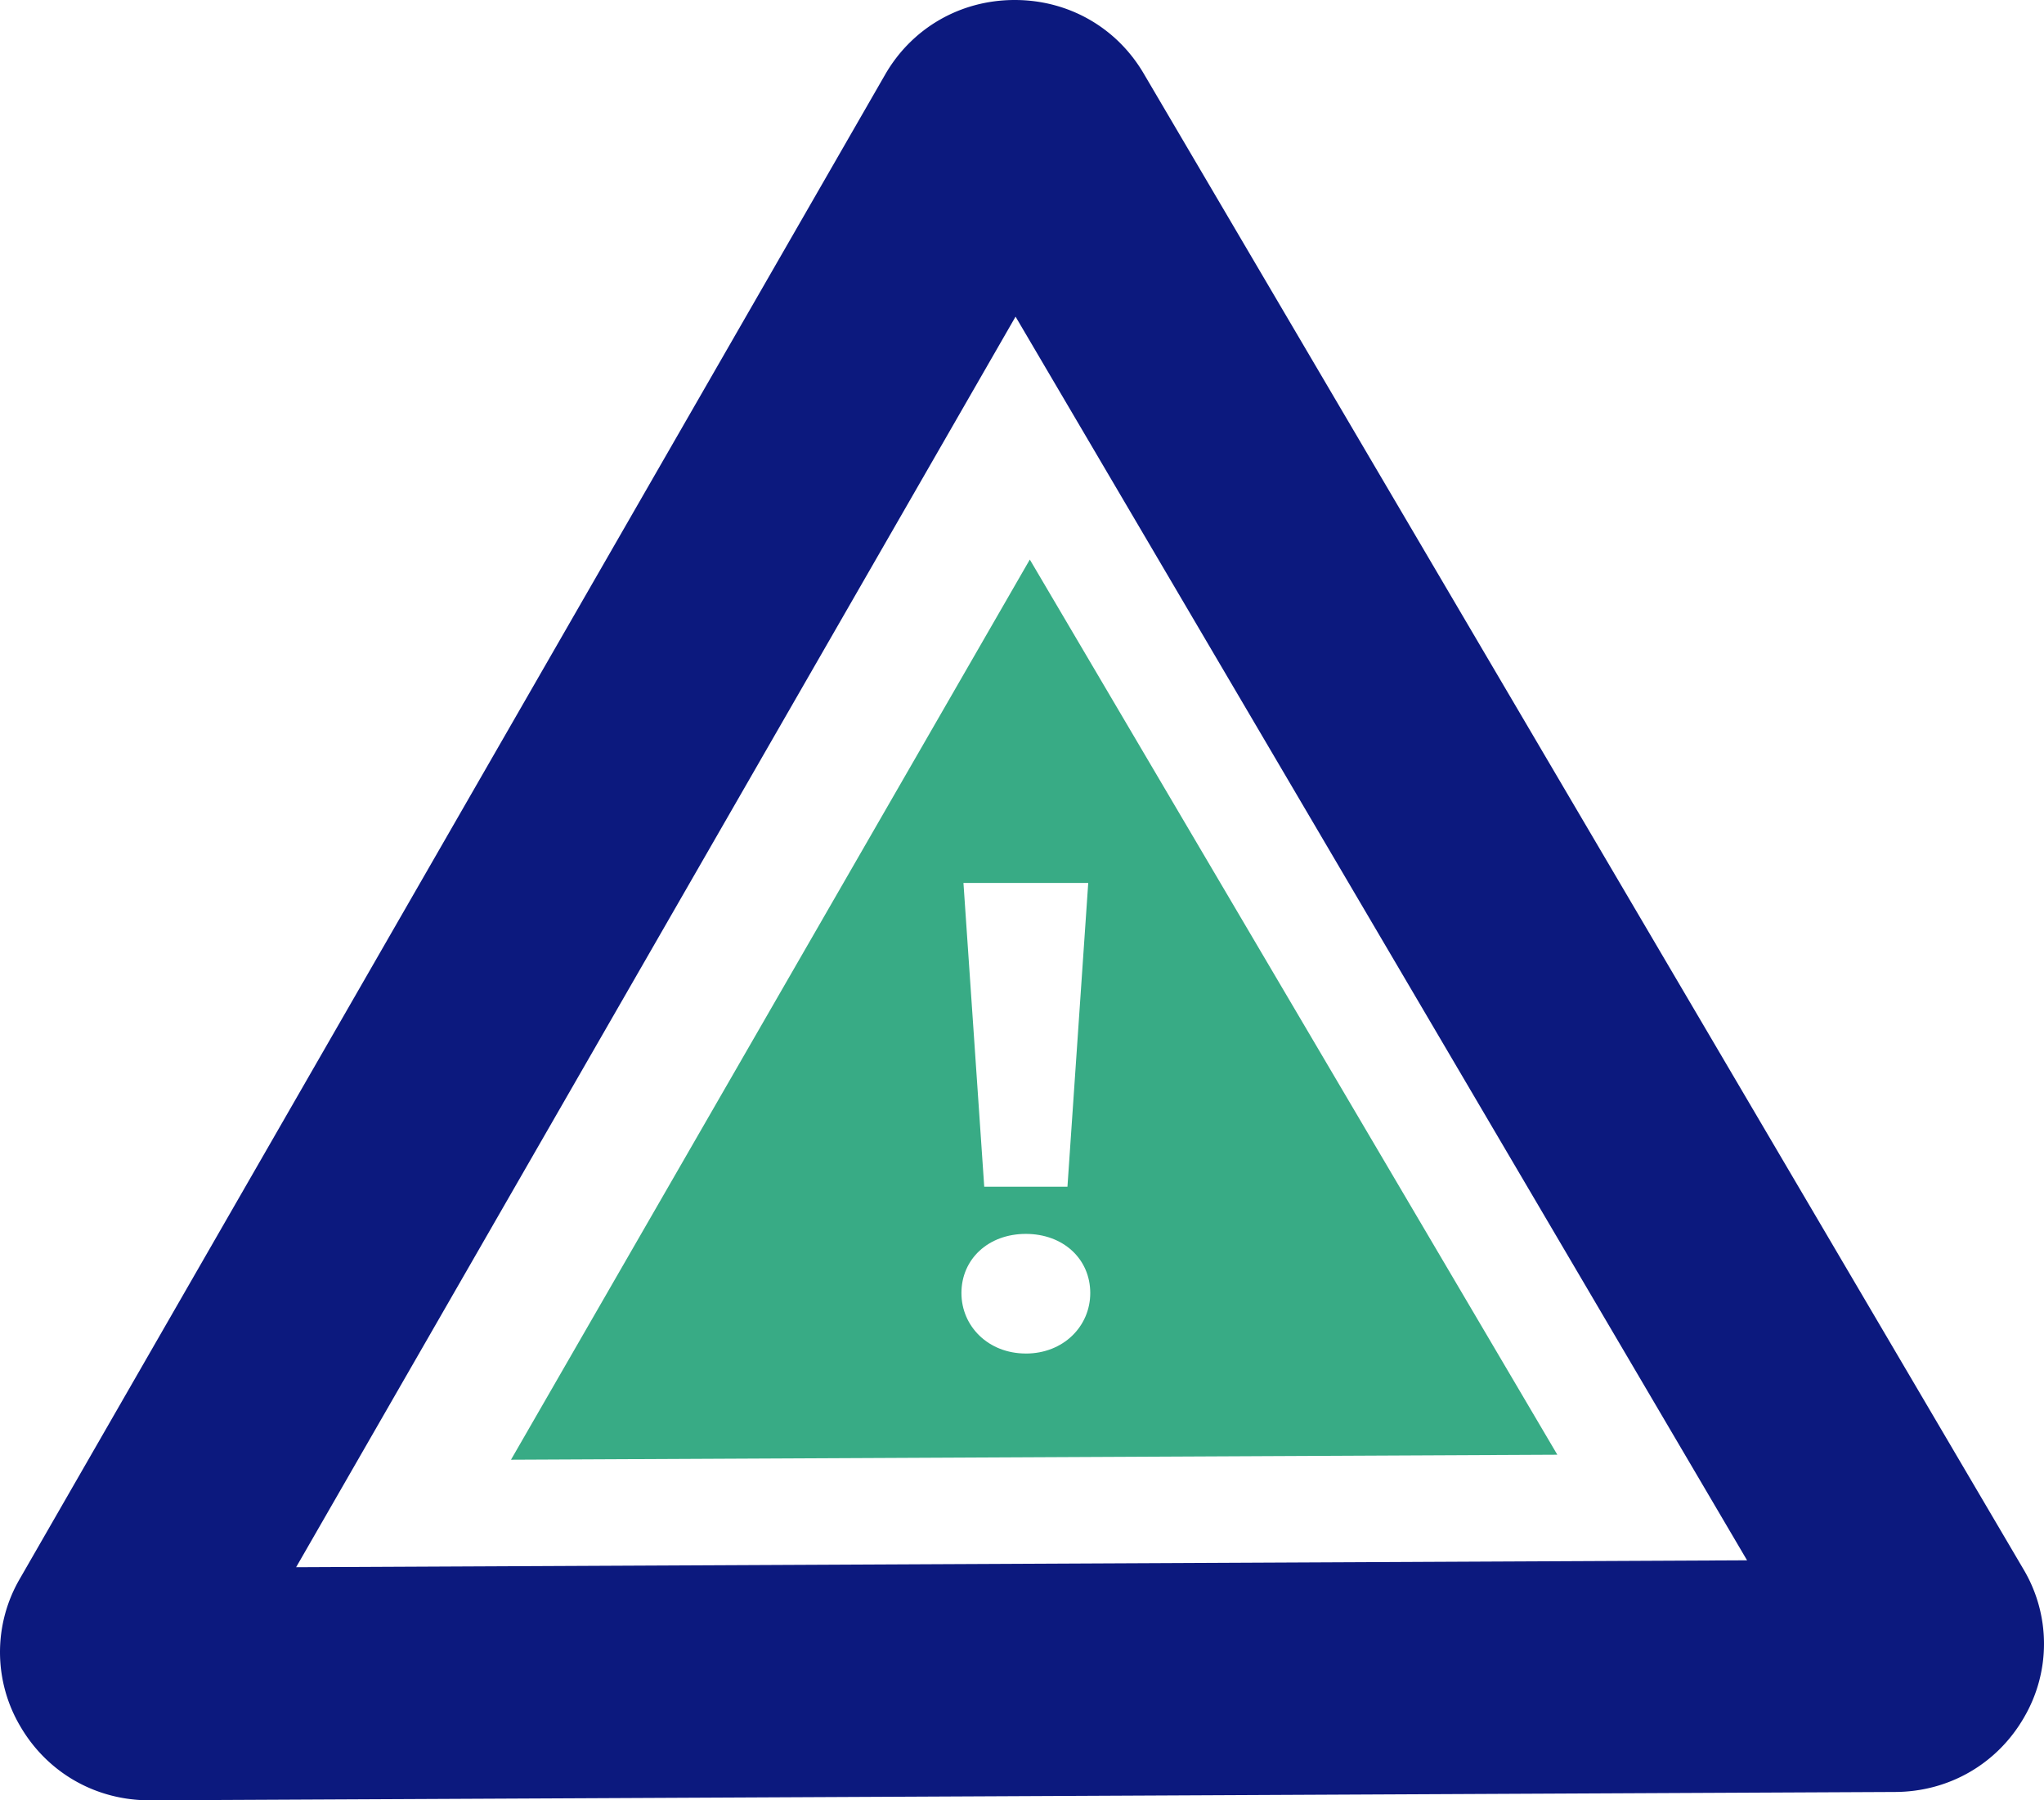 <svg xmlns="http://www.w3.org/2000/svg" width="84" height="74"><g fill="none"><path fill="#38AB85" d="M64 59.795 42.321 23 21 60zm-21.842-4.16c-1.544 0-2.647-1.12-2.647-2.486 0-1.393 1.103-2.431 2.647-2.431s2.647 1.038 2.647 2.431c0 1.366-1.103 2.487-2.647 2.487m2.564-19.343-.854 12.486h-3.42l-.854-12.486z"/><path fill="#0C197E" d="M83.153 64.497 47 3.02C45.887 1.127 43.91 0 41.703 0h-.031c-2.218.01-4.2 1.158-5.299 3.07L.817 64.89a5.99 5.99 0 0 0 .03 6.09C1.96 72.873 3.938 74 6.143 74h.032l71.71-.343c2.217-.01 4.198-1.158 5.298-3.07a5.99 5.99 0 0 0-.03-6.09m-70.984-.078 29.566-51.404 30.062 51.12z"/></g></svg>